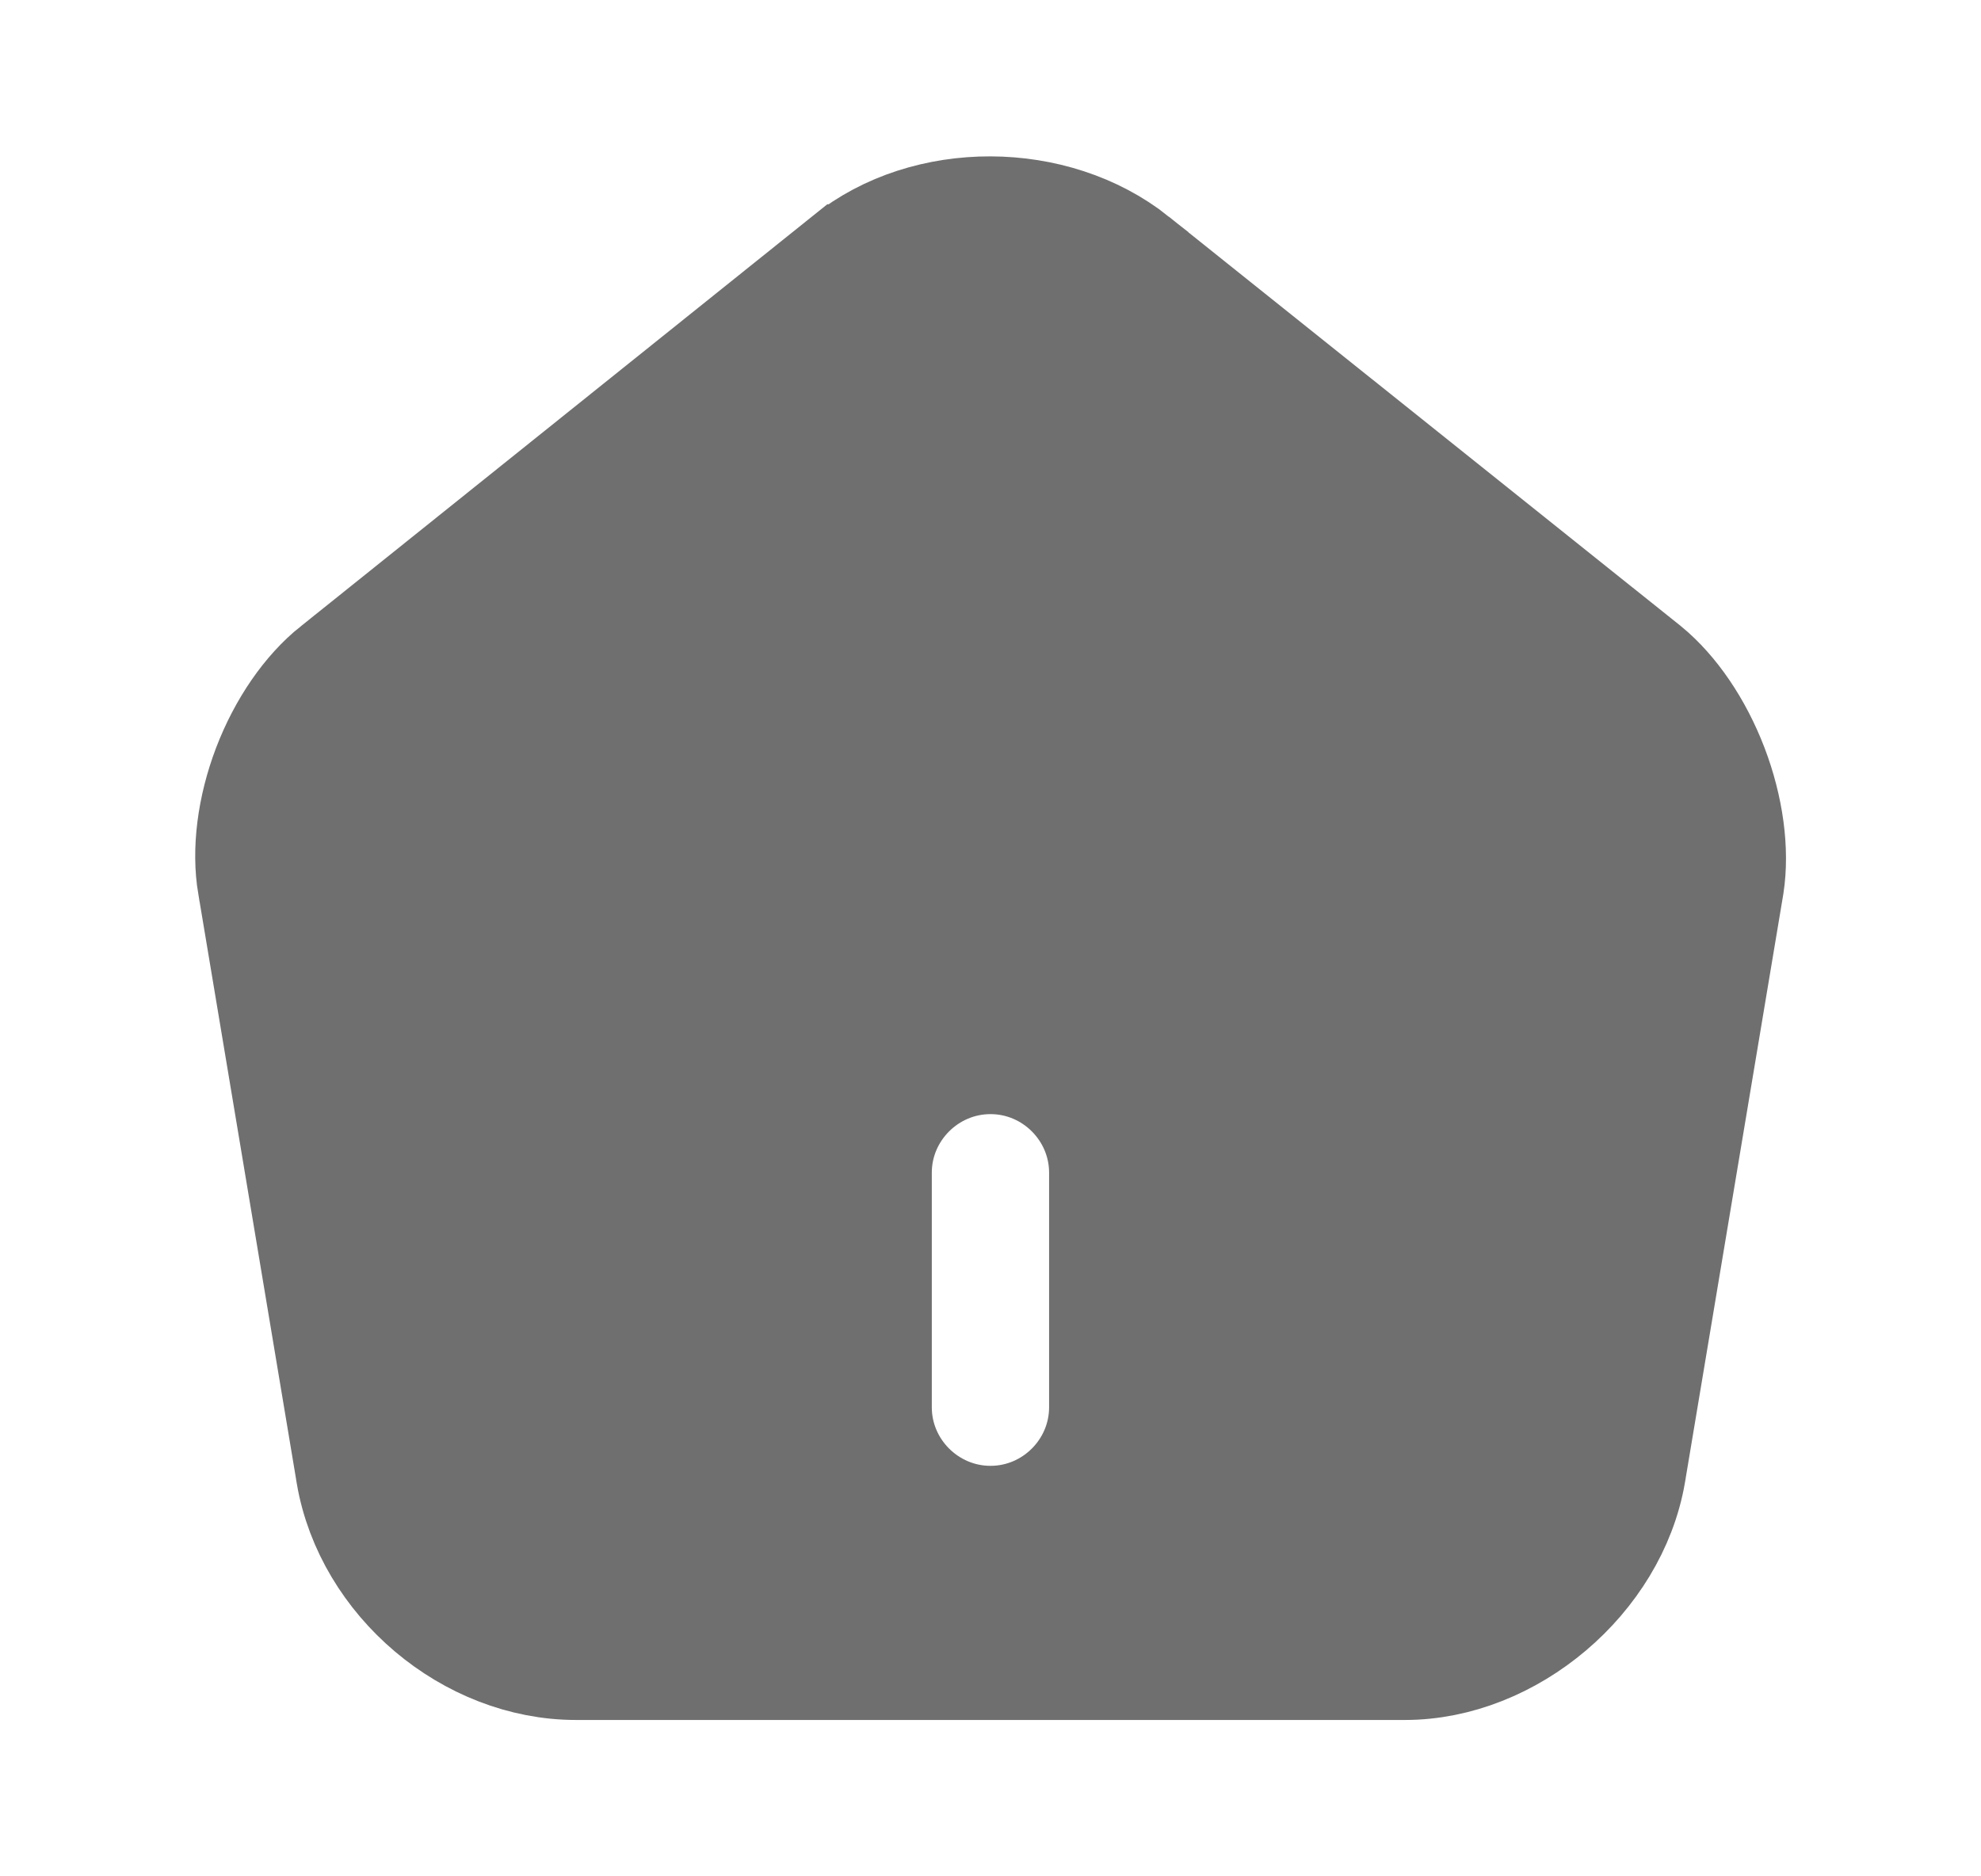 <svg width="19" height="18" viewBox="0 0 19 18" fill="none" xmlns="http://www.w3.org/2000/svg">
<path d="M8.11 2.46L8.111 2.46C8.877 1.844 10.117 1.847 10.898 2.468C10.898 2.468 10.898 2.468 10.898 2.469L15.808 6.396C16.07 6.611 16.304 6.953 16.456 7.35C16.608 7.748 16.662 8.159 16.611 8.494L15.667 14.142C15.667 14.143 15.667 14.143 15.667 14.143C15.49 15.159 14.496 16 13.475 16H5.525C4.488 16 3.518 15.18 3.34 14.152C3.34 14.151 3.34 14.151 3.34 14.15L2.396 8.498L2.395 8.496C2.338 8.159 2.389 7.748 2.54 7.351C2.692 6.954 2.928 6.613 3.197 6.398L3.198 6.398L8.11 2.46ZM9.5 14.562C10.084 14.562 10.562 14.084 10.562 13.5V11.25C10.562 10.666 10.084 10.188 9.5 10.188C8.916 10.188 8.437 10.666 8.437 11.25V13.5C8.437 14.084 8.916 14.562 9.5 14.562Z" fill="#6F6F6F" stroke="#6F6F6F"/>
</svg>
